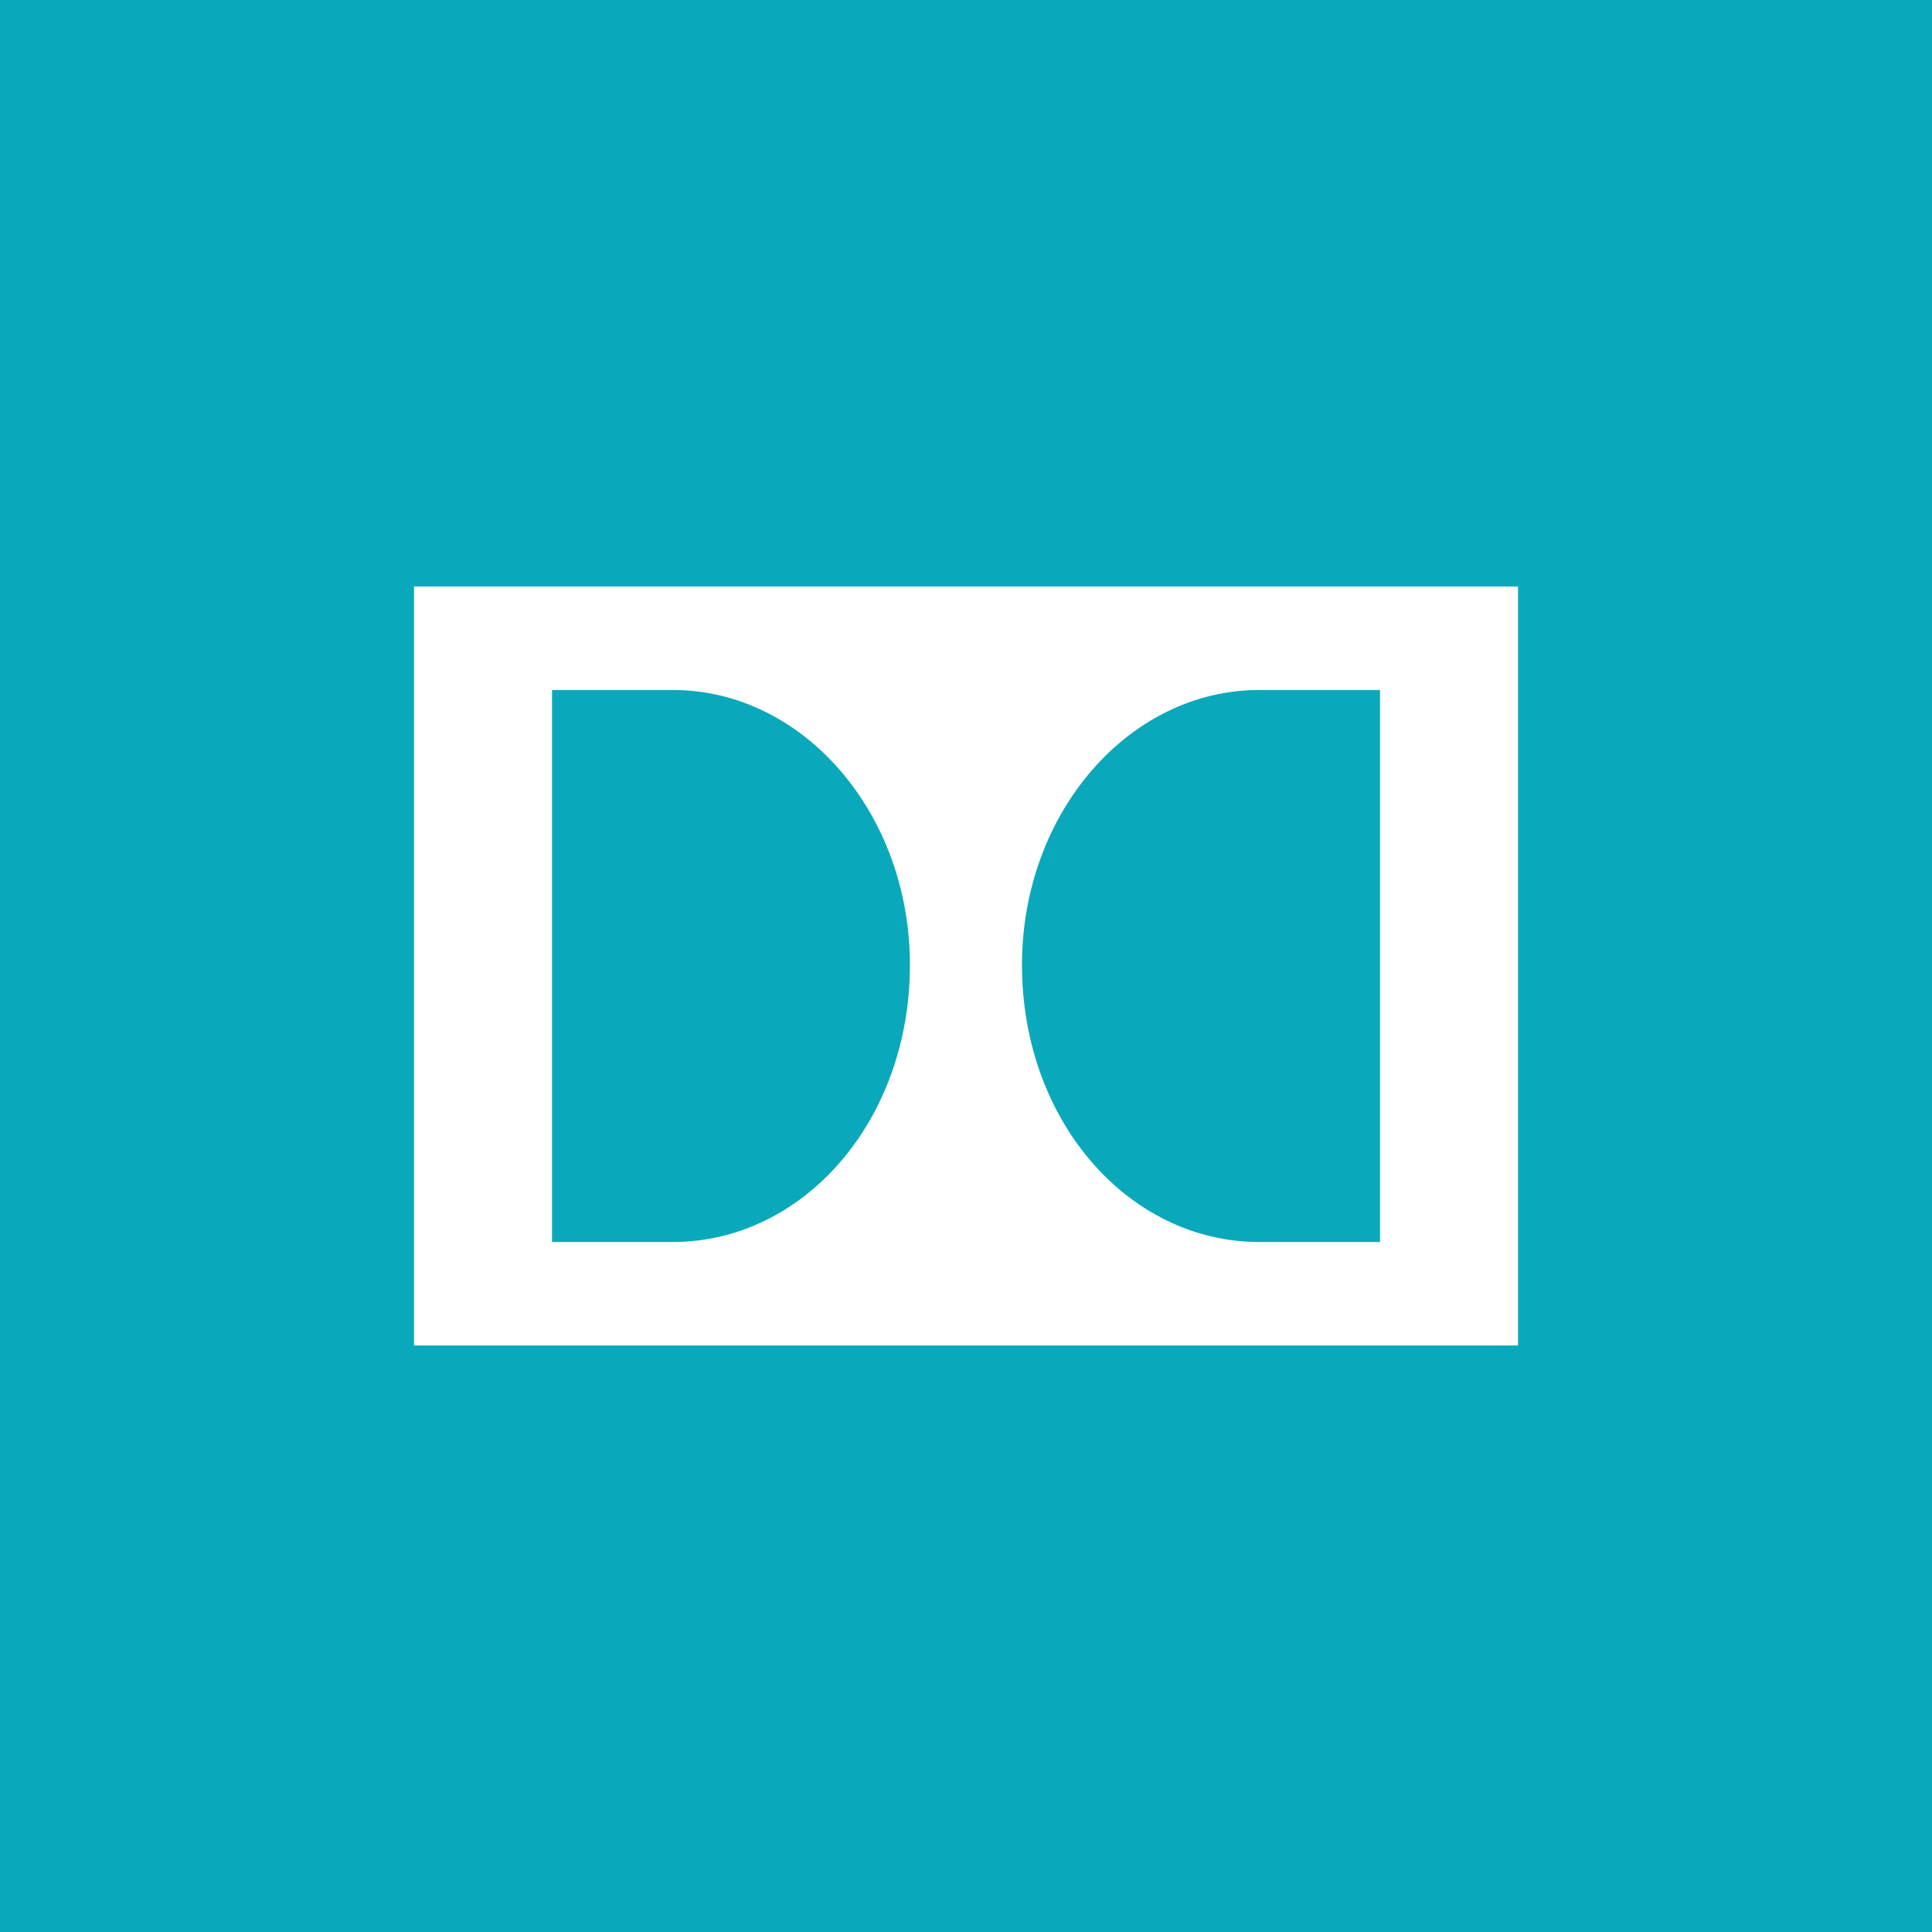 <svg width="44" height="44" viewBox="0 0 44 44" fill="none" xmlns="http://www.w3.org/2000/svg">
<rect x="0" y="0" width="44" height="44" fill="#333333" stroke="none"/>
<g clip-path="url(#clip0_9294_1403)">
<path d="M0 0H44V44H0V0Z" fill="#09A9BB"/>
<path d="M9.429 30.643H34.572V13.357H9.429V30.643ZM15.322 28.286H12.572V15.714H15.322C18.297 15.714 20.723 18.524 20.723 21.975C20.723 25.527 18.297 28.286 15.322 28.286ZM31.429 28.286H28.679C25.701 28.286 23.275 25.528 23.275 21.975C23.275 18.524 25.702 15.714 28.679 15.714H31.429V28.286Z" fill="white"/>
</g>
<defs>
<clipPath id="clip0_9294_1403">
<rect width="44" height="44" fill="white"/>
</clipPath>
</defs>
</svg>

